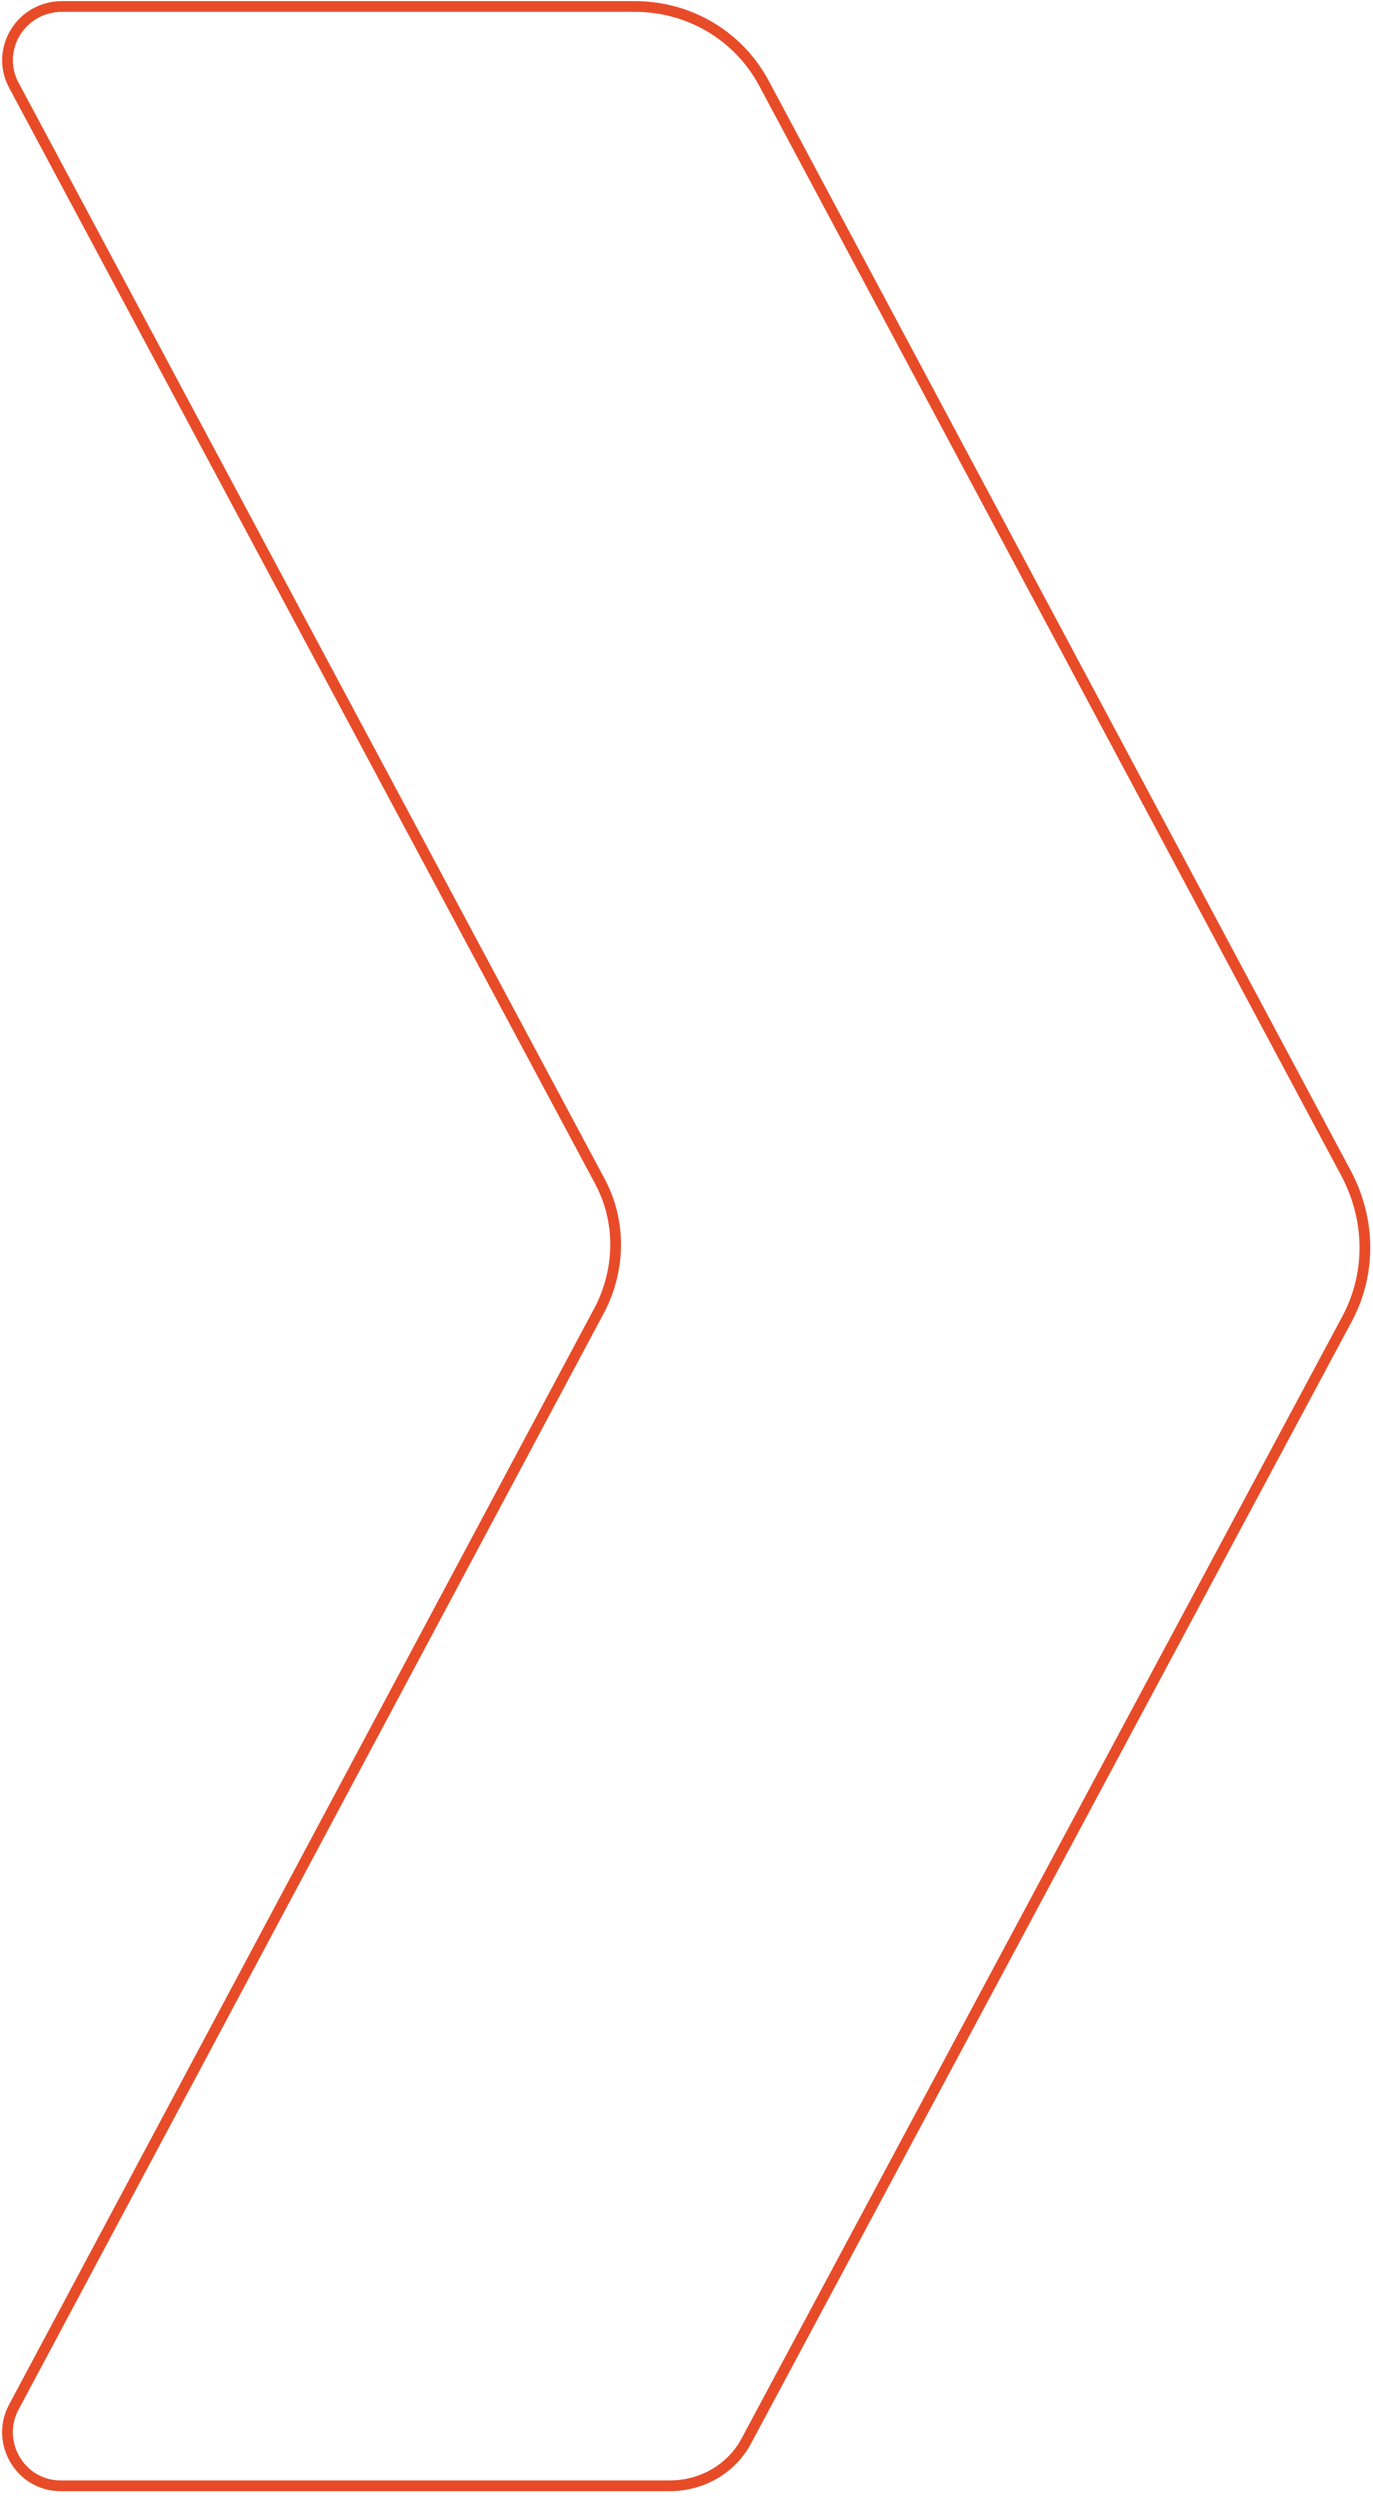 <?xml version="1.0" encoding="UTF-8"?> <svg xmlns="http://www.w3.org/2000/svg" width="128" height="233" viewBox="0 0 128 233" fill="none"> <path d="M1.307 7.973L1.307 7.973L1.305 7.97C-0.487 4.67 1.896 0.603 5.806 0.603H59.159C64.248 0.603 68.852 3.317 71.233 7.782L71.233 7.782L125.571 109.509C125.571 109.51 125.572 109.511 125.572 109.512C127.804 113.837 127.799 118.789 125.575 122.939L125.575 122.939L69.587 227.485L69.585 227.488C68.195 230.124 65.409 231.687 62.453 231.687H5.641C1.909 231.687 -0.493 227.631 1.305 224.32L1.307 224.317L55.977 121.922L55.981 121.916L55.984 121.909C57.863 118.133 57.868 113.829 55.98 110.207L55.977 110.202L1.307 7.973Z" stroke="#E84B28"></path> </svg> 
